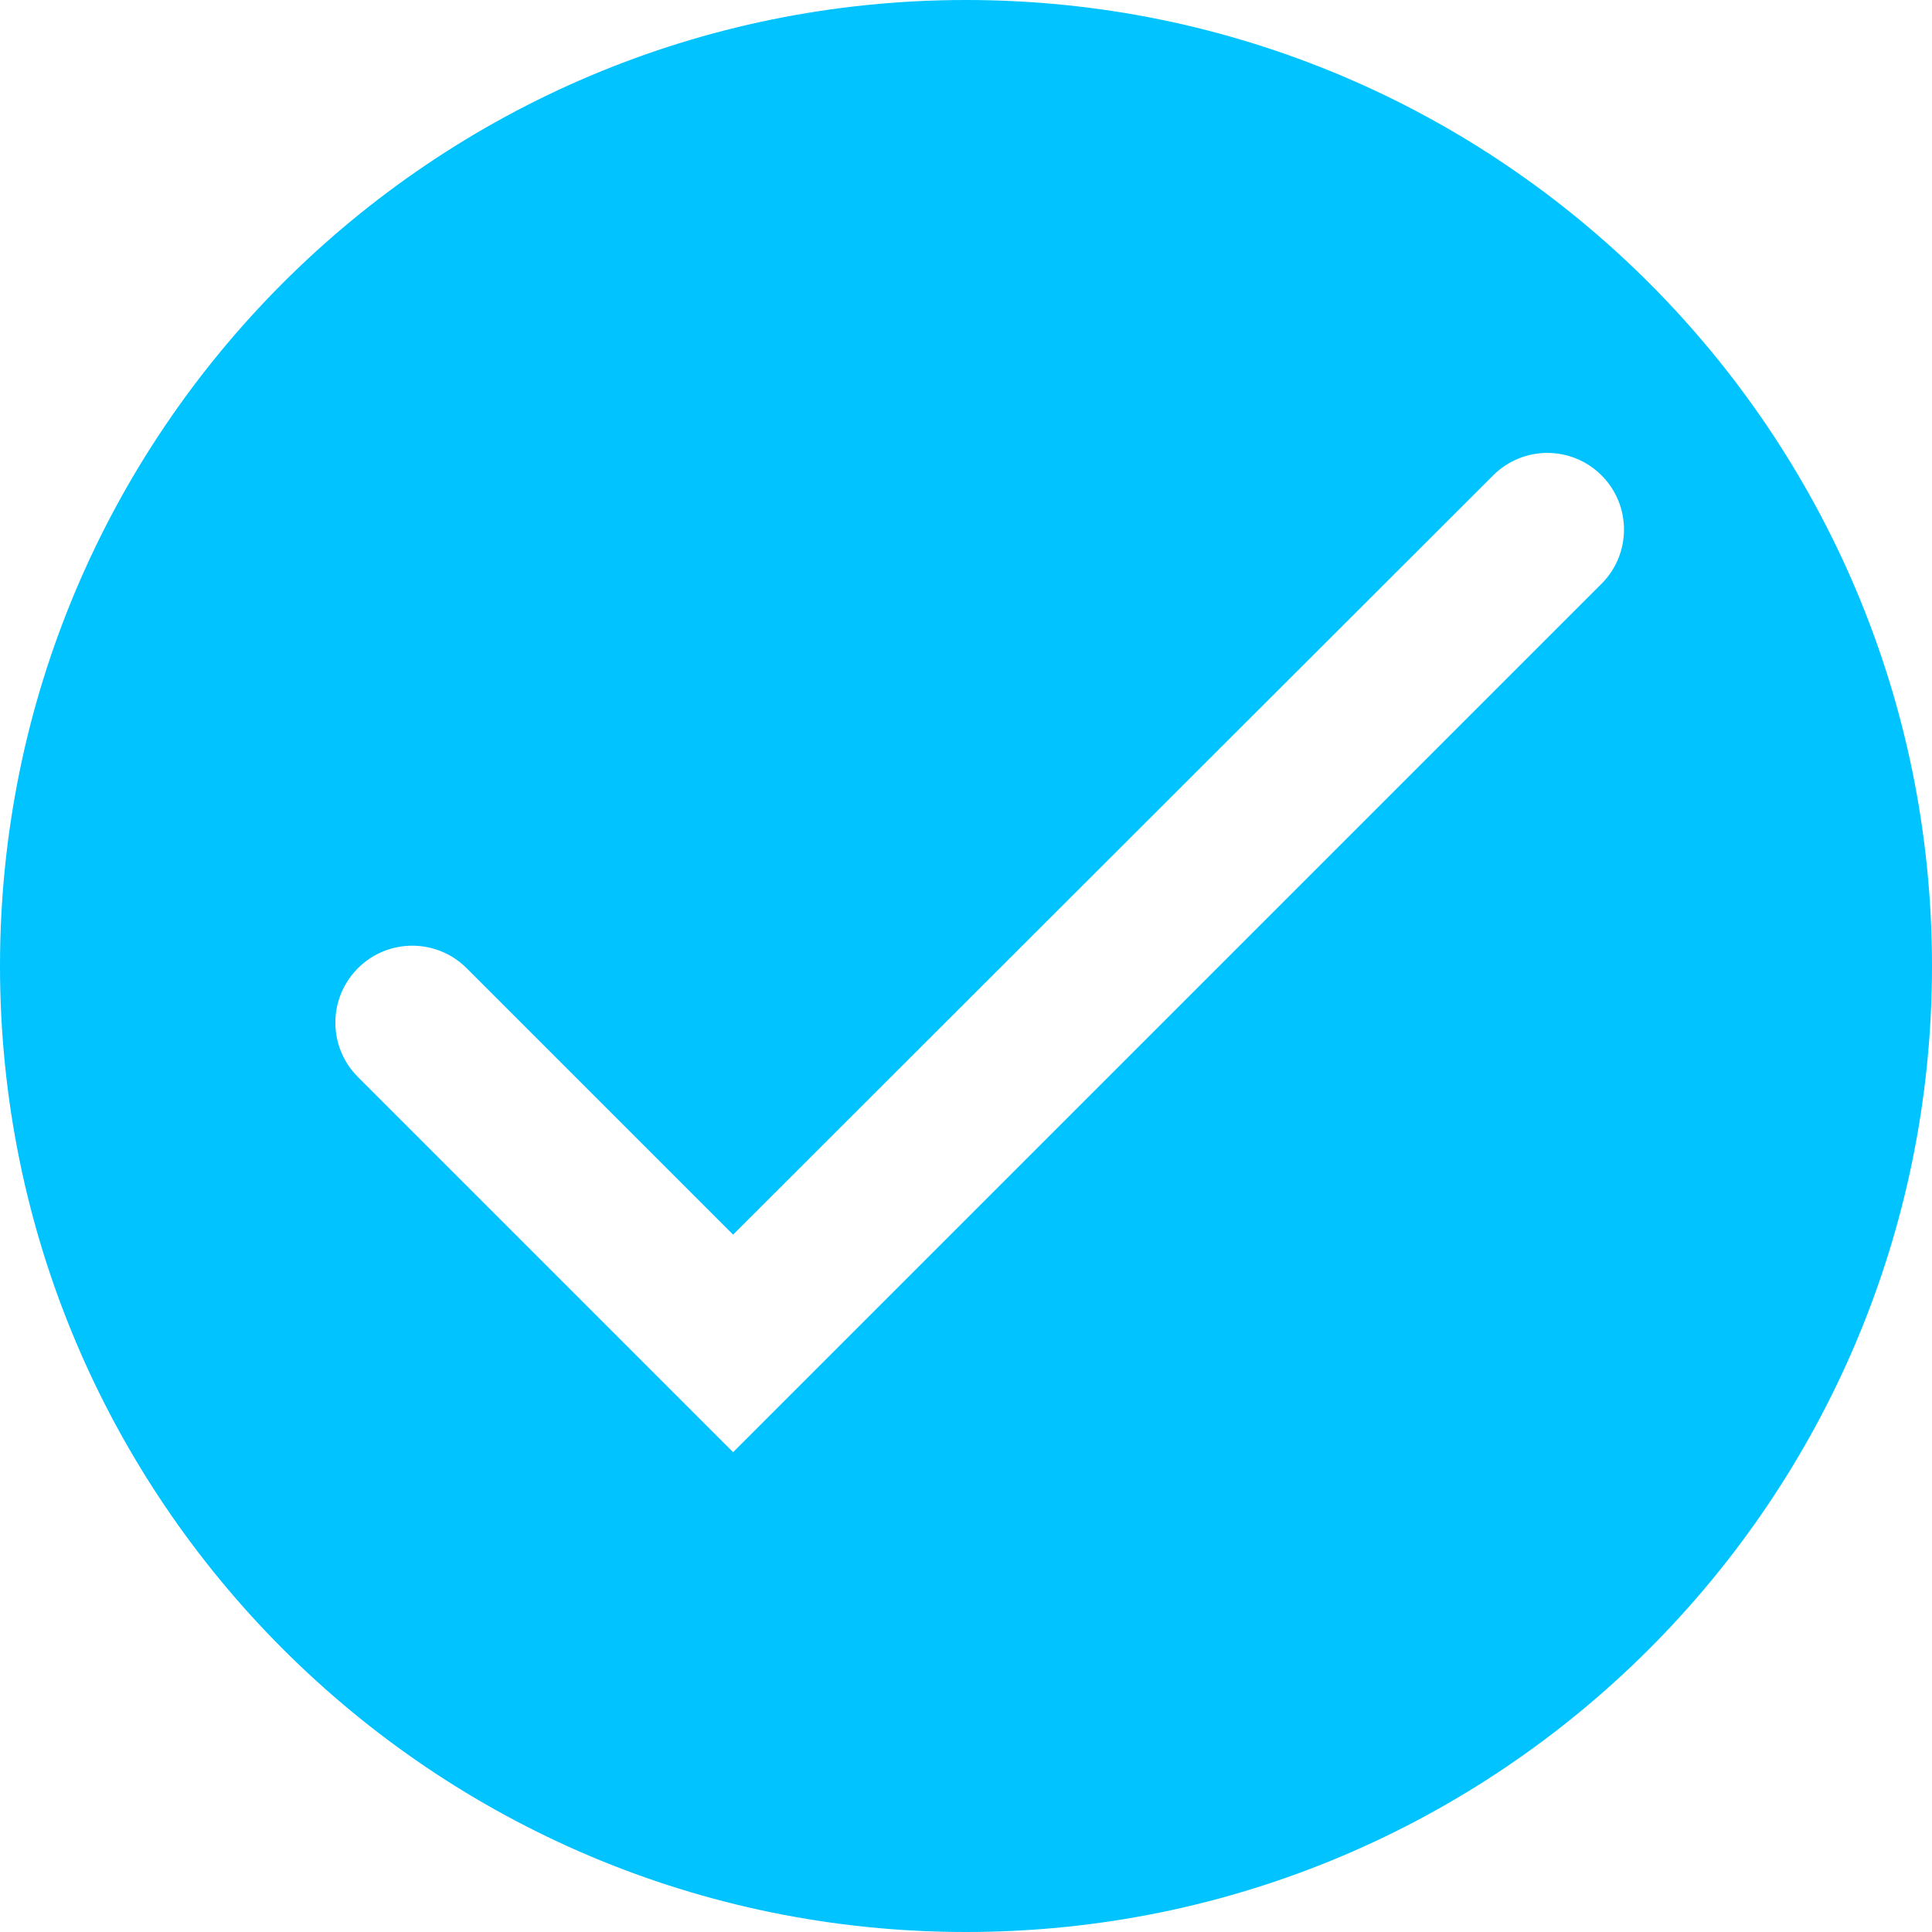 <svg width="20" height="20" viewBox="0 0 20 20" fill="none" xmlns="http://www.w3.org/2000/svg">
<g clip-path="url(#clip0_2186_3689)">
<path fill-rule="evenodd" clip-rule="evenodd" d="M10 20C15.523 20 20 15.523 20 10C20 4.477 15.523 0 10 0C4.477 0 0 4.477 0 10C0 15.523 4.477 20 10 20ZM4.831 10.023L7.589 12.781L15.457 4.921C15.767 4.611 16.269 4.611 16.579 4.921C16.889 5.231 16.889 5.733 16.579 6.043L7.589 15.033L3.705 11.149C3.393 10.837 3.394 10.332 3.707 10.021C4.018 9.712 4.521 9.713 4.831 10.023Z" fill="#00C3FF"/>
</g>
<defs>
<clipPath id="clip0_2186_3689">
<rect width="20" height="20" fill="white"/>
</clipPath>
</defs>
</svg>
